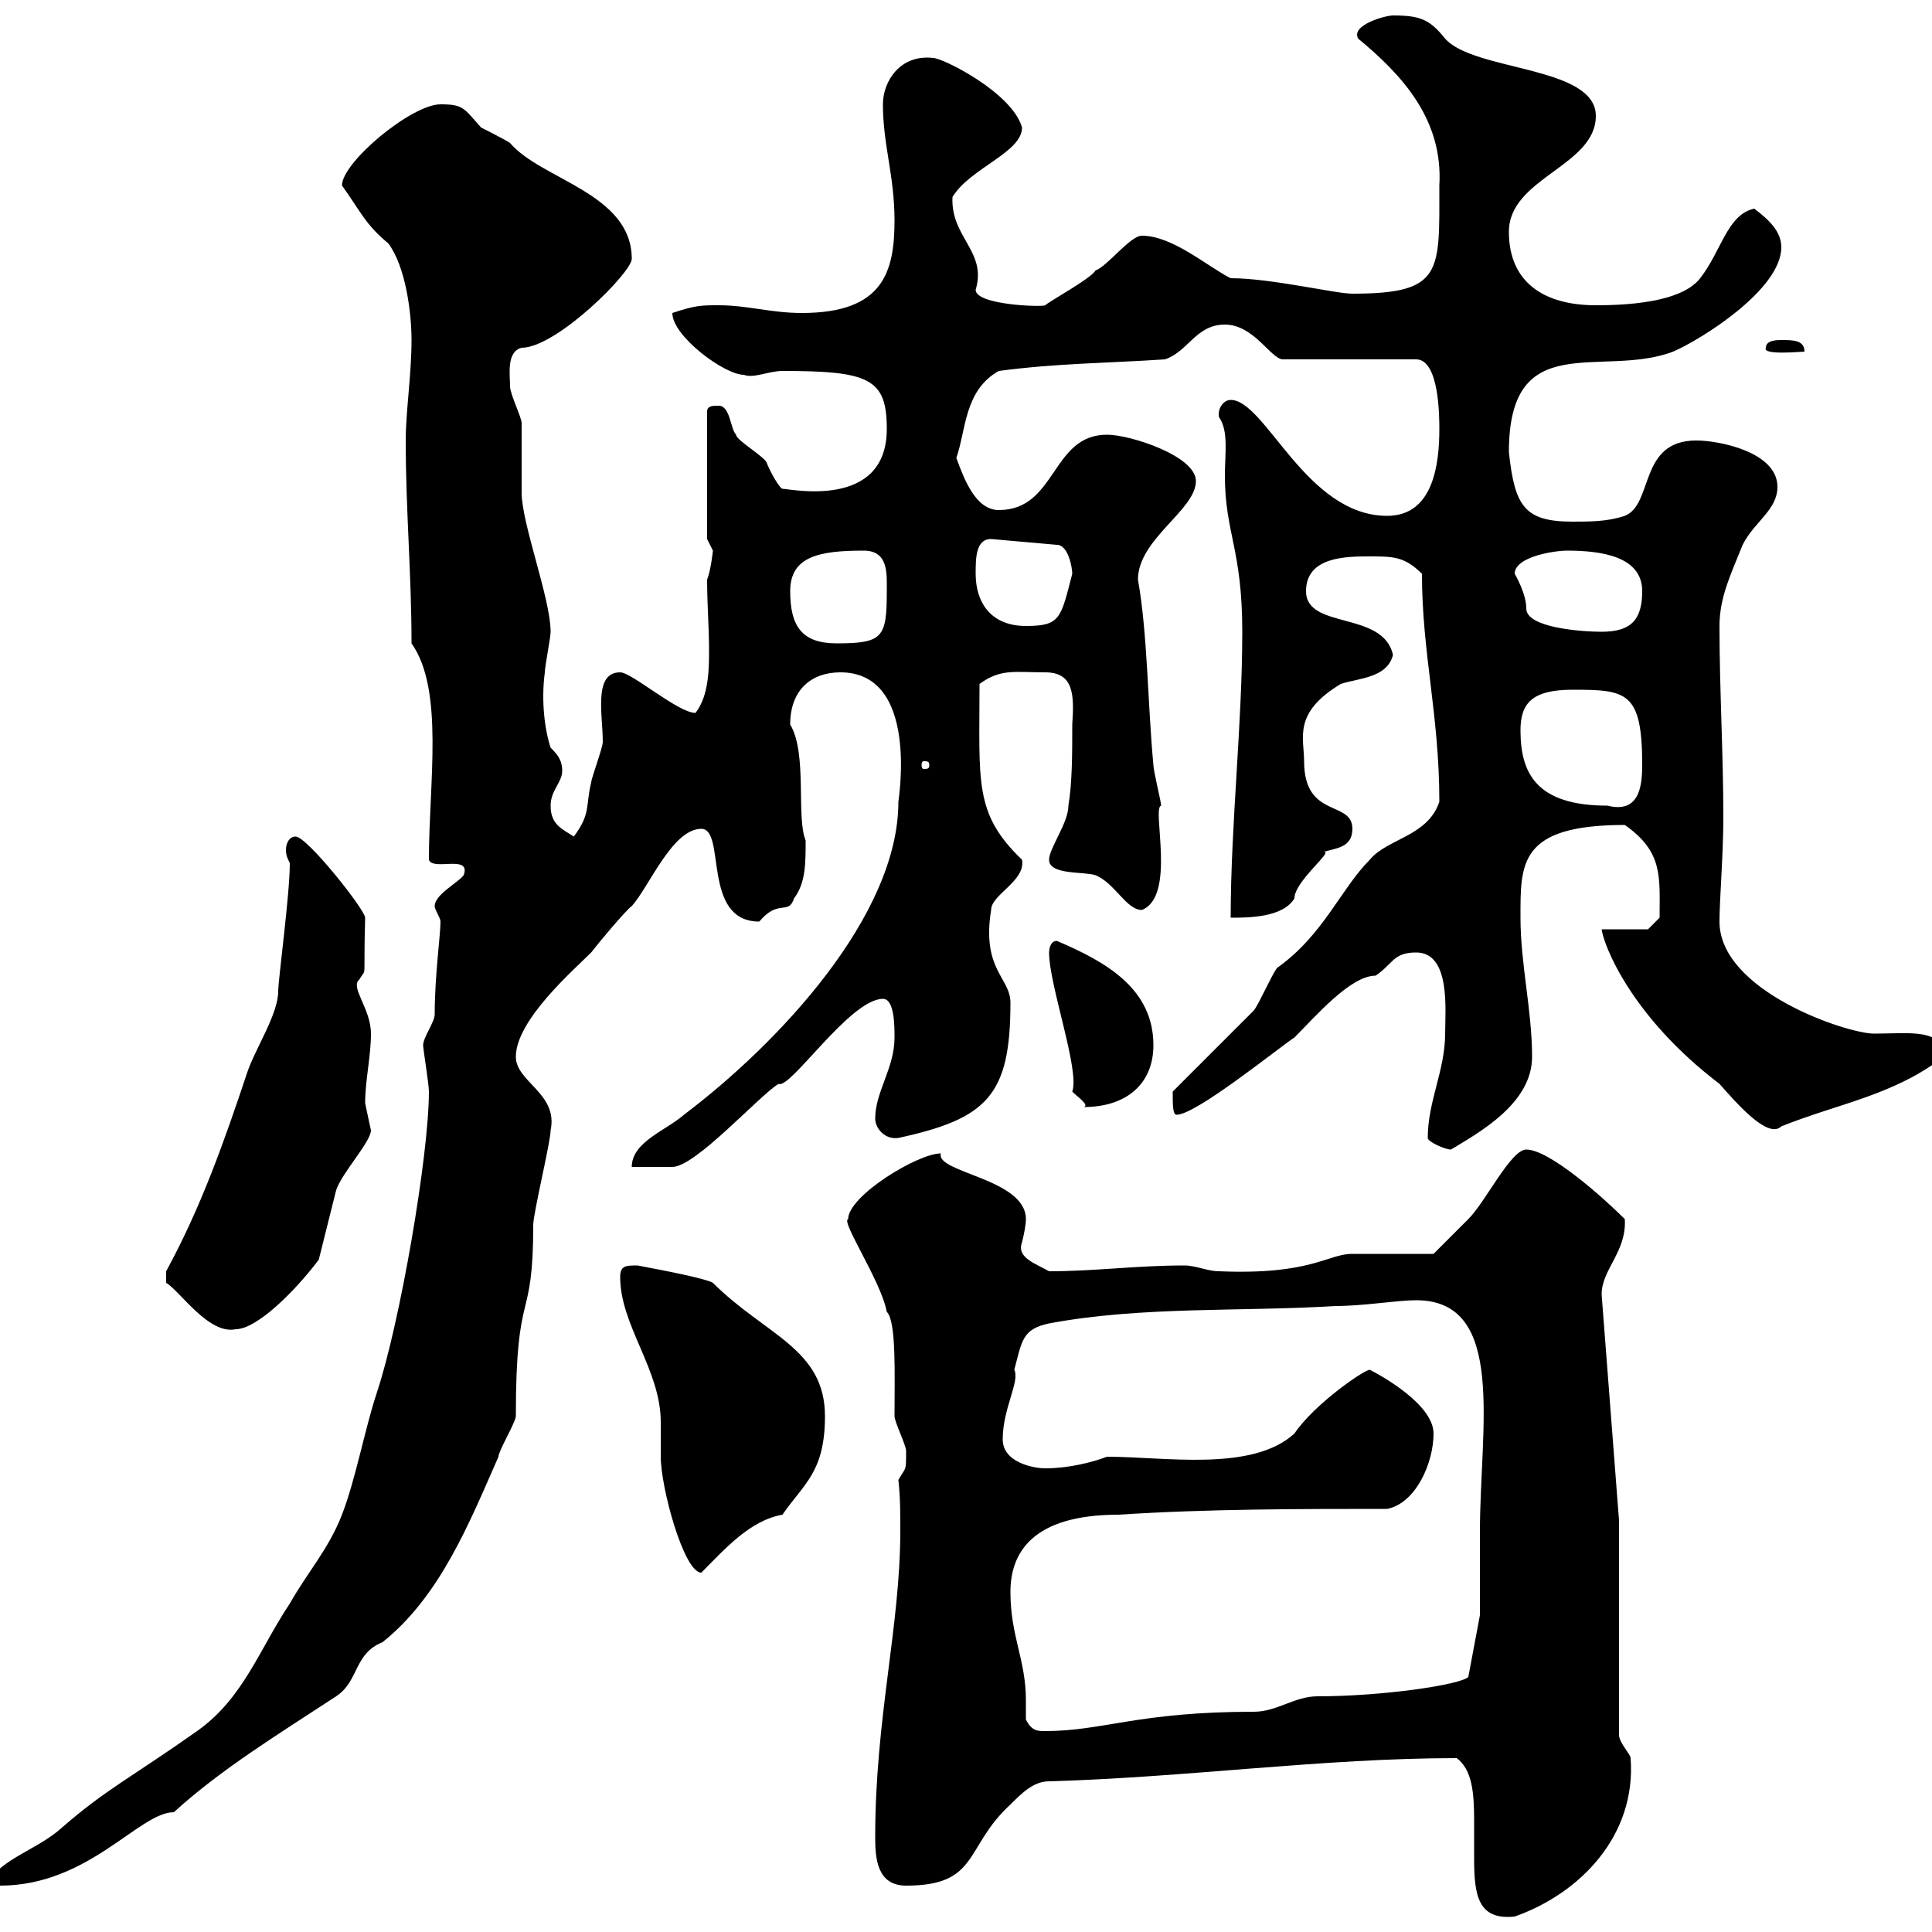 <svg xmlns="http://www.w3.org/2000/svg" xmlns:xlink="http://www.w3.org/1999/xlink" width="300" height="300"><path d="M226.20 273C228.60 274.80 228.90 278.40 228.90 282.60C228.90 284.70 228.90 286.80 228.90 288.60C228.90 294.30 229.50 298.20 235.20 297.60C245.40 294 254.10 285 253.20 273C253.20 272.40 251.40 270.60 251.40 269.40L251.40 236.10L248.70 201C248.70 197.10 252.60 194.40 252.30 189.30C249 186 240.60 178.50 237 178.50C234.60 178.50 230.70 186.60 228 189.30C227.10 190.20 223.50 193.80 222.60 194.70C220.80 194.70 211.80 194.70 210 194.70C206.10 194.70 203.70 198 189.30 197.40C187.50 197.40 185.70 196.50 183.90 196.50C176.40 196.50 170.10 197.40 162.90 197.40C160.80 196.20 157.80 195.30 158.70 192.90C159 191.70 159.30 190.20 159.30 189.30C159.30 183 145.20 182.10 146.10 179.10C142.50 179.10 131.70 185.70 131.70 189.30C130.50 189.60 136.80 198.90 137.70 203.70C139.20 205.20 138.90 213.30 138.90 219.90C138.90 220.80 140.70 224.40 140.70 225.30C140.70 228.60 140.70 227.70 139.50 229.80C139.80 232.50 139.80 234.90 139.80 237.60C139.80 252.60 135.90 266.70 135.90 285.30C135.90 288.60 136.20 292.80 140.70 292.80C152.10 292.80 149.70 286.80 156.90 280.20C158.70 278.40 160.50 276.60 162.90 276.60C184.20 276 205.50 273 226.20 273ZM-1.80 292.20C-1.80 292.80 0 292.80 0 292.80C13.80 292.80 21.60 281.40 27 281.40C34.20 274.80 43.50 269.10 52.20 263.40C55.80 261 54.90 256.80 59.40 255C68.40 247.80 72.90 236.40 77.40 226.20C77.40 225.30 80.10 220.80 80.10 219.90C80.10 199.20 82.80 206.10 82.80 190.20C82.80 188.40 85.50 177.30 85.50 175.50C86.70 169.80 80.10 168 80.10 164.10C80.10 158.40 89.10 150.60 91.80 147.90C92.70 146.70 97.20 141.30 98.10 140.70C100.80 137.70 104.40 128.70 108.90 128.70C112.80 128.70 108.90 143.10 117.90 143.10C120.90 139.50 122.40 142.20 123.30 139.50C125.10 137.10 125.10 134.10 125.10 130.50C123.60 126.90 125.40 117 122.70 112.50C122.70 107.10 126 104.40 130.50 104.40C142.80 104.40 139.50 124.20 139.50 124.50C139.50 142.20 120.90 162 106.20 173.10C103.50 175.50 98.10 177.30 98.10 181.20C99 181.20 103.50 181.20 104.40 181.20C108 181.20 117.90 170.10 120.90 168.30C122.70 169.20 132 155.10 137.10 155.10C138.90 155.10 138.90 159.30 138.90 161.10C138.90 165.90 135.90 169.50 135.90 173.70C135.90 175.20 137.40 177 139.50 176.70C153.30 173.70 156.90 170.10 156.90 155.70C156.90 151.80 152.40 150.60 153.90 141.30C153.90 138.90 159.30 136.80 158.70 133.50C151.20 126.30 152.10 121.50 152.10 106.20C155.40 103.80 157.50 104.40 162.30 104.40C166.80 104.40 166.80 108 166.50 112.50C166.50 117 166.50 121.50 165.90 125.10C165.90 127.80 162.90 131.70 162.90 133.50C162.90 135.90 168.30 135.30 170.10 135.90C173.10 137.10 174.90 141.30 177.30 141.30C182.70 139.20 178.80 125.40 180.30 125.10C180.30 124.50 179.10 119.70 179.10 118.80C178.20 109.20 178.20 98.40 176.70 90C176.70 83.70 185.70 79.20 185.70 74.70C185.70 70.80 175.50 67.50 171.90 67.50C163.20 67.50 164.10 79.20 155.10 79.20C151.50 79.20 149.70 74.40 148.50 71.10C150 66.90 149.70 60.60 155.10 57.60C164.10 56.40 171.90 56.40 180.90 55.80C184.50 54.60 185.70 50.40 190.20 50.40C194.70 50.40 197.40 55.80 199.20 55.80L219.90 55.80C223.50 55.80 223.50 64.80 223.50 66.60C223.50 72 222.60 80.10 215.40 80.10C202.80 80.10 196.50 62.10 191.10 62.10C189.90 62.10 189 63.60 189.30 64.80C190.80 66.90 190.20 70.50 190.20 73.80C190.20 82.80 192.90 85.20 192.90 98.10C192.90 112.50 191.10 128.10 191.10 142.50C193.80 142.50 199.20 142.50 201 139.50C201 136.80 207.30 132 205.50 132.30C207.30 131.70 210 131.70 210 128.70C210 124.20 202.50 127.20 202.50 118.20C202.50 114.60 200.70 110.70 208.20 106.20C210.90 105.30 215.40 105.30 216.30 101.70C214.80 94.80 202.80 97.80 202.80 91.80C202.80 86.40 209.10 86.40 212.70 86.40C216.30 86.40 218.10 86.40 220.80 89.10C220.80 101.40 223.50 111 223.50 124.50C221.70 129.90 215.40 130.20 212.70 133.50C208.20 138 205.50 145.20 198.30 150.30C197.40 151.50 195.60 155.70 194.70 156.90C192.90 158.70 183.90 167.70 182.10 169.50C182.10 171.60 182.10 173.10 182.70 173.10C185.70 173.10 198.30 162.90 201 161.10C204.30 157.80 209.70 151.50 213.60 151.50C216.30 149.70 216.30 147.90 219.90 147.90C225.30 147.90 224.40 156.90 224.40 160.50C224.40 166.20 221.70 171 221.70 176.70C221.70 177.30 224.40 178.50 225.30 178.50C229.80 175.80 237.90 171.30 237.90 164.10C237.90 156.90 236.10 149.70 236.10 142.50C236.10 134.10 235.80 128.10 252.30 128.10C258.30 132.30 257.70 136.20 257.70 142.50L255.90 144.30L248.70 144.30C249 146.70 253.20 157.80 267 168.30C269.40 171 274.50 177 276.60 174.90C285.60 171.30 294 170.10 301.80 164.10C301.80 159.60 296.40 160.50 291 160.50C286.80 160.50 267 153.90 267 143.10C267 139.80 267.60 132.60 267.60 126.90C267.60 117 267 107.10 267 97.20C267 92.70 268.80 89.10 270.60 84.60C272.40 81 276 79.20 276 75.60C276 70.20 267 68.40 263.40 68.40C254.40 68.40 256.80 78.30 252.30 80.10C249.60 81 246.90 81 244.20 81C236.70 81 235.20 78.60 234.30 70.20C234.30 50.70 248.70 58.80 259.80 54.60C264 52.80 276.60 45 276.60 38.40C276.60 36 274.80 34.20 272.40 32.40C268.20 33.30 267.30 39 264 43.20C261 47.10 252 47.40 247.80 47.40C239.70 47.40 234.30 43.80 234.30 36C234.30 27.60 247.80 25.80 247.80 18C247.80 10.20 228.90 11.10 224.40 6C222 3 220.50 2.40 216.30 2.40C215.10 2.40 209.70 3.90 210.90 6C217.80 11.70 224.10 18.60 223.50 28.80C223.50 42.30 224.10 45.60 210 45.60C207.30 45.60 197.40 43.20 191.10 43.20C187.50 41.40 182.10 36.60 177.30 36.60C175.50 36.60 171.90 41.40 170.10 42C169.50 43.20 162.90 46.80 162.30 47.40C162 47.70 151.50 47.40 151.50 45C153.30 39 147.60 36.90 147.90 30.60C150.60 26.10 158.70 23.70 158.70 19.80C157.20 14.40 146.40 9 144.90 9C139.80 8.40 137.10 12.60 137.10 16.20C137.10 22.50 138.90 27.30 138.90 34.20C138.90 42.30 137.10 48.60 124.50 48.60C119.70 48.60 116.10 47.40 111.60 47.40C108.90 47.40 108 47.40 104.40 48.60C104.40 52.20 112.50 58.20 115.50 58.20C117 58.80 119.40 57.60 121.50 57.60C135 57.60 137.70 58.80 137.70 66.60C137.70 79.20 122.70 75.90 121.50 75.90C121.20 75.90 120 74.10 119.10 72C119.10 71.10 114.30 68.40 114.30 67.50C113.40 66.60 113.40 63 111.60 63C110.70 63 109.80 63 109.80 63.90L109.80 83.70C109.80 83.70 110.70 85.50 110.70 85.50C110.70 85.50 110.40 88.50 109.80 90C109.80 93.90 110.10 97.50 110.10 100.80C110.10 103.80 110.10 108 108 110.70C105.30 110.70 98.10 104.40 96.30 104.40C92.10 104.40 93.60 111 93.60 115.20C93.60 116.10 91.80 120.90 91.80 121.50C90.90 125.10 91.80 126.30 89.10 129.90C87.30 128.70 85.50 128.10 85.50 125.10C85.50 122.70 87.30 121.50 87.30 119.70C87.30 117.90 86.40 117 85.50 116.10C84.60 113.40 84 108.90 84.60 104.40C84.60 103.50 85.50 99 85.50 98.10C85.50 93 81 81.30 81 76.50C81 75.60 81 66.60 81 65.70C81 64.80 79.20 61.20 79.20 60C79.20 58.20 78.60 54.60 81 54C86.40 54 98.10 42.30 98.10 40.20C98.10 30 84 27.90 79.20 22.20C78.30 21.60 74.70 19.80 74.70 19.80C72 16.80 72 16.20 68.40 16.20C63.90 16.20 53.10 25.20 53.10 28.80C56.10 33 56.70 34.80 60.30 37.80C63 41.40 63.90 48.60 63.90 52.80C63.90 58.20 63 63.90 63 68.40C63 79.20 63.90 89.10 63.90 99.90C69 107.10 66.60 121.50 66.60 133.50C67.20 135.30 73.20 132.60 72 135.90C71.10 137.10 67.50 138.90 67.50 140.70C67.50 141.30 68.40 142.50 68.40 143.10C68.40 145.20 67.50 151.50 67.50 157.50C67.50 158.70 65.70 161.10 65.70 162.30C65.70 162.90 66.60 168.30 66.60 169.50C66.60 179.40 62.10 205.50 58.50 216.30C56.70 221.70 55.20 229.80 53.10 235.20C51 240.60 47.70 244.20 45 249C40.20 256.20 37.80 263.70 30.60 268.80C20.40 276 16.50 277.80 9.60 283.80C6 287.10 0.30 288.60-1.80 292.20ZM159.30 267C159.30 265.80 159.30 264.90 159.30 264C159.30 257.70 156.90 254.10 156.90 247.20C156.90 241.20 160.20 235.20 173.70 235.20C187.50 234.30 201.90 234.30 215.40 234.30C219.90 233.40 222.60 227.10 222.60 222.60C222.60 218.10 214.50 213.60 212.70 212.70C211.80 212.70 204 218.10 201 222.60C194.40 228.60 180.90 226.20 171.90 226.20C169.50 227.10 165.90 228 162.30 228C160.50 228 155.70 227.10 155.70 223.50C155.70 218.70 158.40 214.50 157.50 212.70C158.70 208.20 158.70 206.40 162.90 205.50C177.30 202.80 192.90 203.70 207.30 202.80C211.80 202.80 216.90 201.90 219.90 201.90C234 201.90 229.80 221.70 229.80 237.90C229.80 241.80 229.80 249.60 229.80 250.80L228 260.40C226.80 261.60 214.80 263.40 204.60 263.40C201 263.40 198.30 265.80 194.70 265.80C176.70 265.80 171.30 268.80 162.30 268.80C161.10 268.80 160.20 268.80 159.30 267ZM96.30 198.30C96.30 205.80 102.60 212.70 102.60 220.80C102.60 221.70 102.60 225.30 102.60 226.20C102.60 231 106.20 244.20 108.90 244.20C112.50 240.60 116.40 236.10 121.50 235.20C124.80 230.40 128.10 228.60 128.10 219.90C128.10 209.40 118.80 207.30 110.70 199.20C109.80 198.60 103.80 197.40 99 196.50C97.20 196.50 96.30 196.50 96.30 198.30ZM25.80 197.40L25.80 199.20C27.90 200.40 32.40 207.30 36.60 206.40C39.90 206.40 45.90 200.40 49.50 195.60C50.40 192 51.30 188.40 52.20 184.80C53.10 182.10 57.60 177.30 57.60 175.50C57.60 175.50 57 172.80 56.70 171.30C56.70 167.70 57.60 164.10 57.60 160.50C57.60 156.60 54.30 153.30 55.80 152.10C57 150 56.40 153 56.70 142.50C56.70 141.30 47.70 129.90 45.90 129.90C45 129.90 44.40 130.80 44.40 132C44.40 133.20 45 133.80 45 134.10C45 138.90 43.20 152.10 43.20 153.90C43.20 157.50 39.60 162.90 38.40 166.50C34.80 177.30 31.20 187.50 25.80 197.40ZM162.90 147.90C162.90 153 167.70 166.20 166.50 169.50C167.40 170.40 169.20 171.60 168.30 171.90C174.90 171.90 179.10 168.30 179.10 162.30C179.10 153.60 171.90 149.40 164.10 146.10C162.90 146.10 162.90 147.90 162.90 147.90ZM236.10 113.40C236.10 109.20 237.90 107.10 244.20 107.10C252.60 107.10 255 107.40 255 118.80C255 122.40 254.40 126.30 249.60 125.10C238.50 125.10 236.10 120 236.10 113.40ZM144.30 118.80C144.30 119.40 144 119.40 143.40 119.40C143.40 119.40 143.10 119.40 143.10 118.80C143.10 118.20 143.40 118.20 143.40 118.20C144 118.20 144.30 118.20 144.30 118.80ZM122.70 91.80C122.70 86.40 127.20 85.50 134.10 85.50C138 85.50 137.70 89.10 137.70 91.80C137.70 99 137.10 99.90 129.90 99.90C124.50 99.90 122.70 97.20 122.70 91.80ZM235.20 89.10C235.20 86.40 241.50 85.50 243.30 85.50C248.70 85.50 255 86.40 255 91.80C255 96.30 253.20 98.10 248.70 98.10C245.70 98.10 237 97.50 237 94.50C237 92.10 235.20 89.10 235.20 89.10ZM151.50 89.10C151.50 86.70 151.50 83.70 153.90 83.70L164.10 84.60C165.90 84.60 166.50 88.20 166.50 89.10C164.70 96 164.70 97.20 159.30 97.20C153.90 97.20 151.50 93.60 151.50 89.10ZM274.20 54C273.60 55.20 279.60 54.60 280.20 54.60C280.20 52.80 278.40 52.80 276.60 52.80C276 52.80 274.20 52.80 274.20 54Z"/></svg>